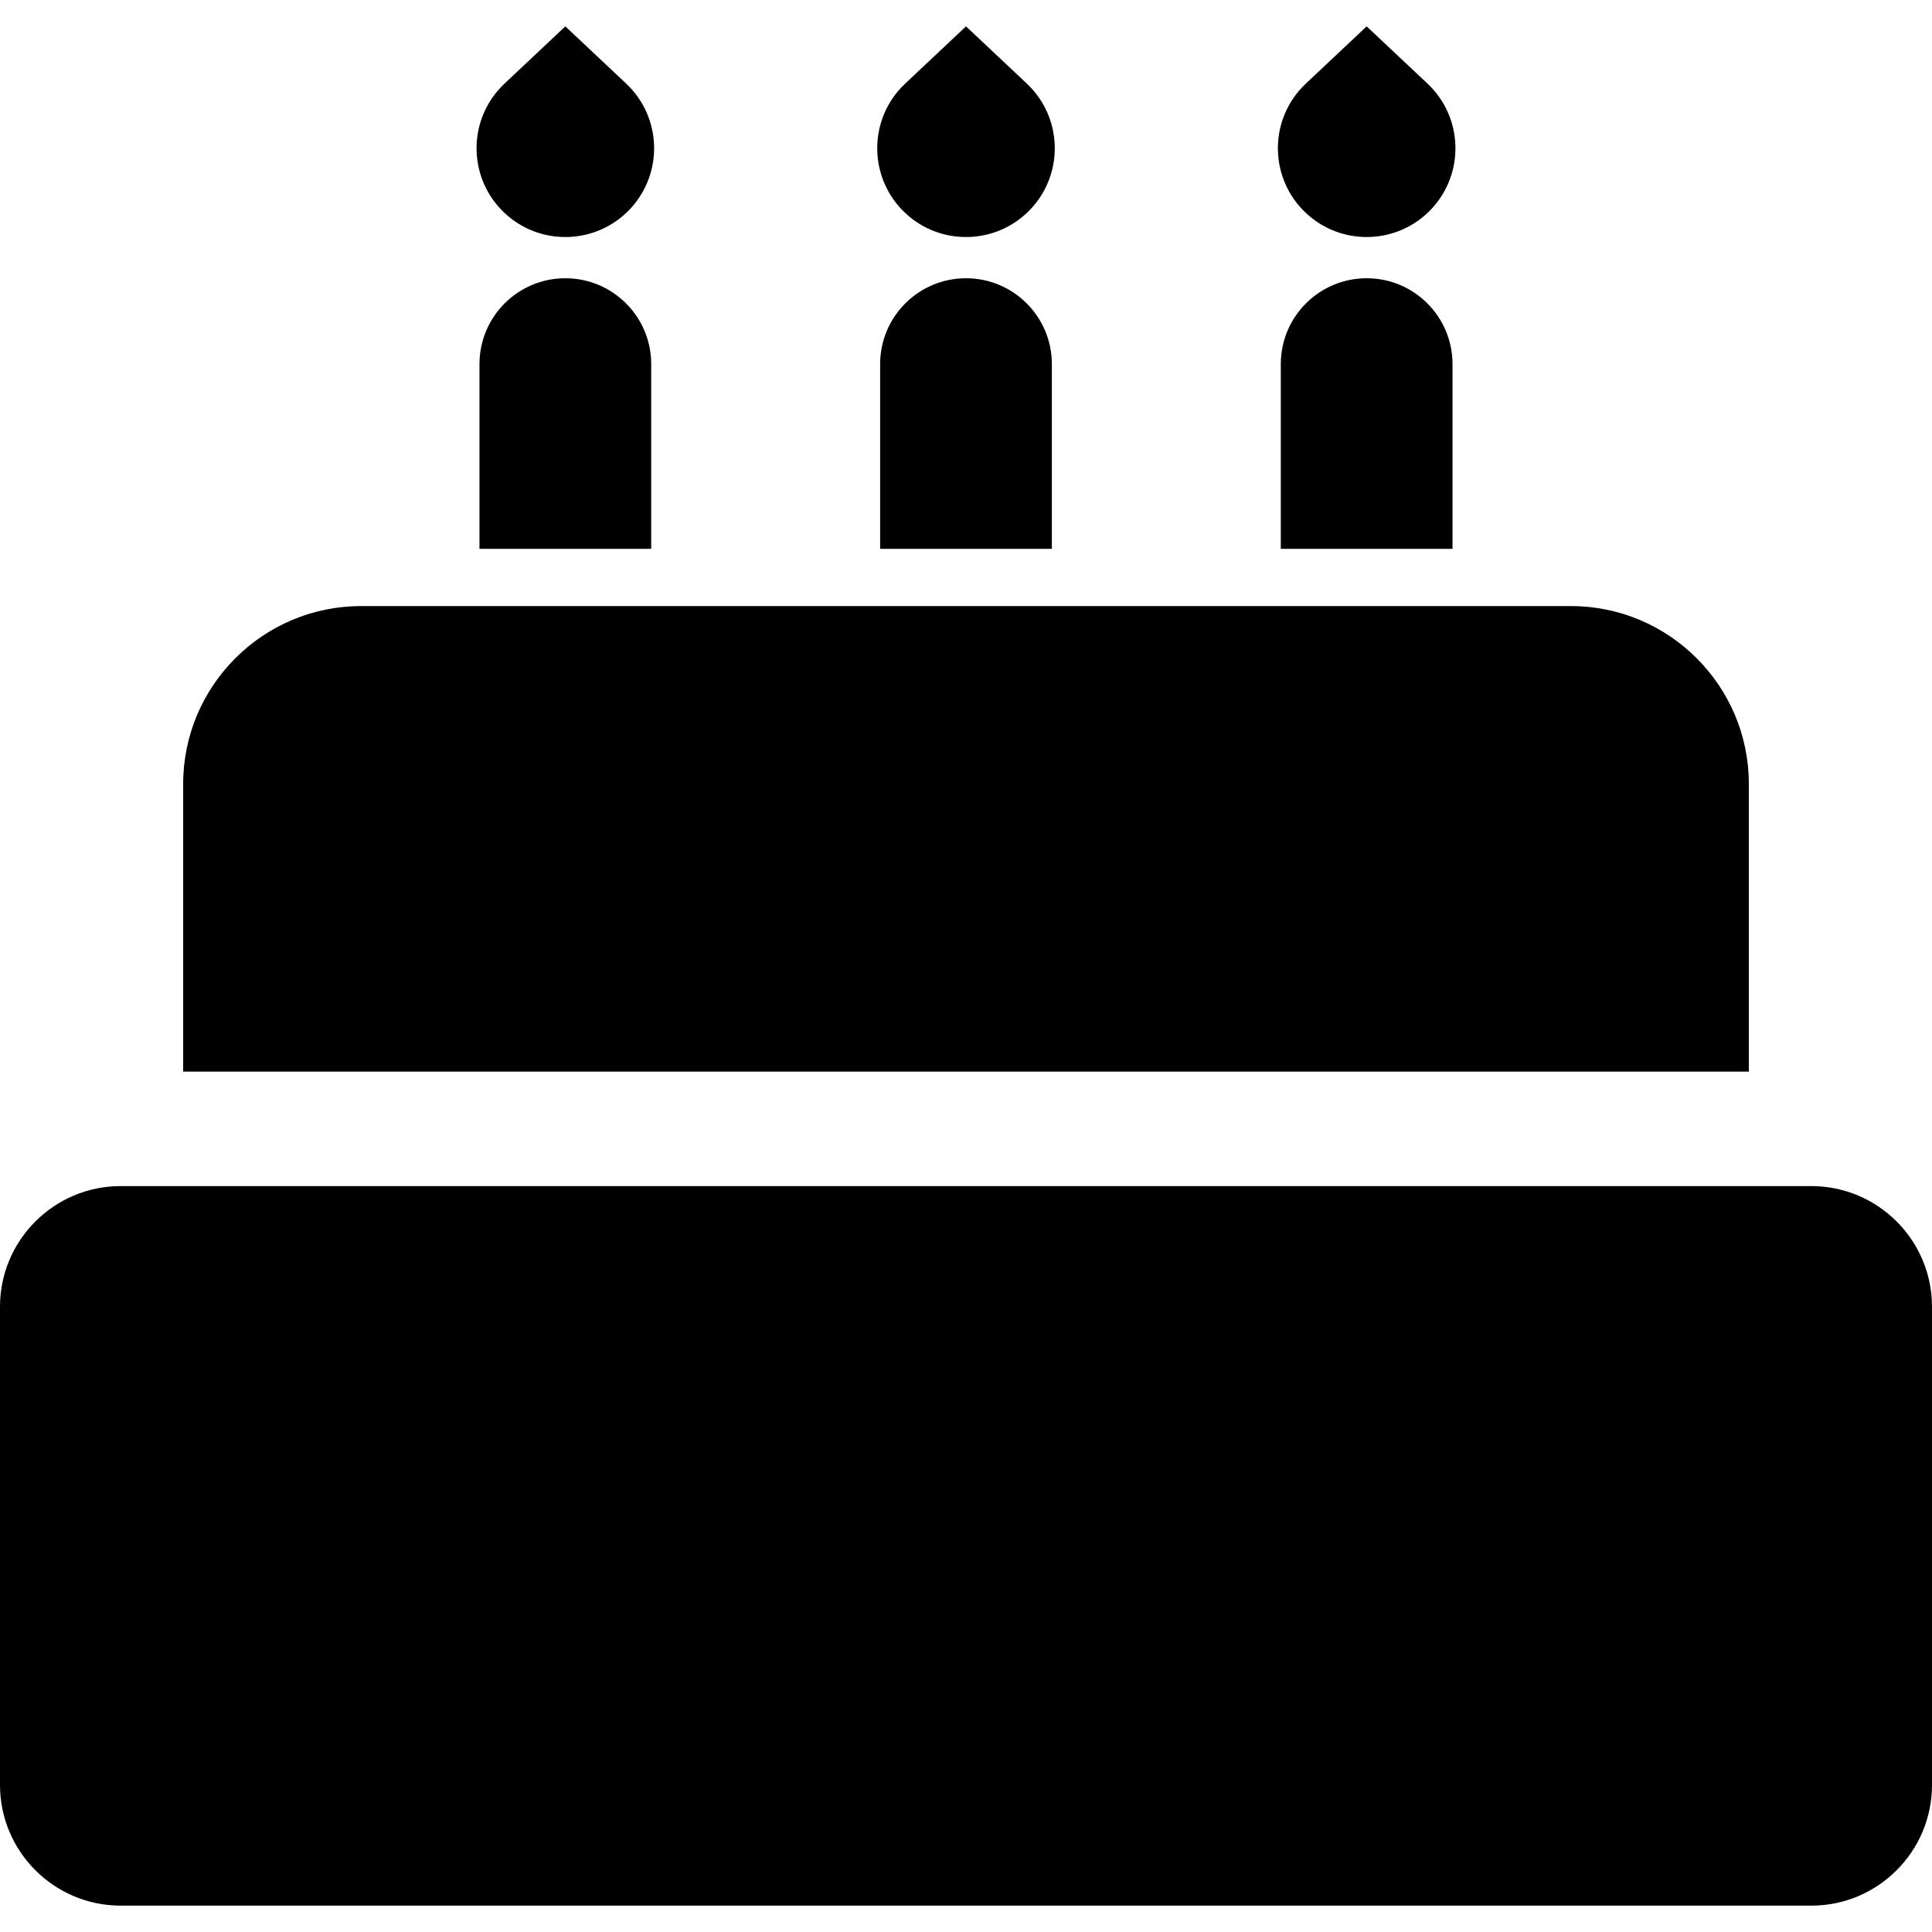<?xml version="1.0" encoding="iso-8859-1"?>
<!-- Generator: Adobe Illustrator 18.1.1, SVG Export Plug-In . SVG Version: 6.00 Build 0)  -->
<svg version="1.1" id="Capa_1" xmlns="http://www.w3.org/2000/svg" xmlns:xlink="http://www.w3.org/1999/xlink" x="0px" y="0px"
	 viewBox="0 0 611.998 611.998" style="enable-background:new 0 0 611.998 611.998;" xml:space="preserve">
<g>
	<g>
		<path d="M199.565,66.236c10.644-11.312,10.101-29.109-1.211-39.752l-19.27-18.131l-19.272,18.131
			c-0.391,0.372-0.836,0.812-1.211,1.211c-10.644,11.312-10.101,29.109,1.211,39.752C171.124,78.089,188.923,77.547,199.565,66.236z
			"/>
		<path d="M326.481,66.236c10.642-11.312,10.101-29.109-1.211-39.752L306,8.353l-19.27,18.131c-0.391,0.372-0.838,0.812-1.211,1.211
			c-10.642,11.312-10.101,29.109,1.211,39.752C298.04,78.089,315.837,77.547,326.481,66.236z"/>
		<path d="M453.399,66.236c10.642-11.312,10.101-29.109-1.211-39.752l-19.27-18.131l-19.27,18.131
			c-0.391,0.372-0.838,0.812-1.211,1.211c-10.642,11.312-10.101,29.109,1.211,39.752C424.959,78.089,442.757,77.547,453.399,66.236z
			"/>
		<path d="M179.084,88.141c-15.02,0-27.198,12.177-27.198,27.198v58.517h54.393v-58.517
			C206.282,100.318,194.104,88.141,179.084,88.141z"/>
		<path d="M306,88.141c-15.02,0-27.198,12.177-27.198,27.198v58.517h54.393v-58.517C333.196,100.318,321.019,88.141,306,88.141z"/>
		<path d="M432.916,88.141c-15.021,0-27.198,12.177-27.198,27.198v58.517h54.393v-58.517
			C460.114,100.318,447.937,88.141,432.916,88.141z"/>
		<path d="M553.979,248.335c0-31.071-25.277-56.348-56.35-56.348H114.371c-31.071,0-56.35,25.277-56.35,56.348v91.118h495.959
			v-91.118H553.979z"/>
		<path d="M573.781,375.715h-19.803H58.021H38.219C17.146,375.715,0,392.857,0,413.932v151.495
			c0,21.075,17.146,38.219,38.219,38.219h535.562c21.073,0,38.217-17.144,38.217-38.219V413.932
			C612,392.857,594.854,375.715,573.781,375.715z"/>
	</g>
</g>
<g>
</g>
<g>
</g>
<g>
</g>
<g>
</g>
<g>
</g>
<g>
</g>
<g>
</g>
<g>
</g>
<g>
</g>
<g>
</g>
<g>
</g>
<g>
</g>
<g>
</g>
<g>
</g>
<g>
</g>
</svg>
